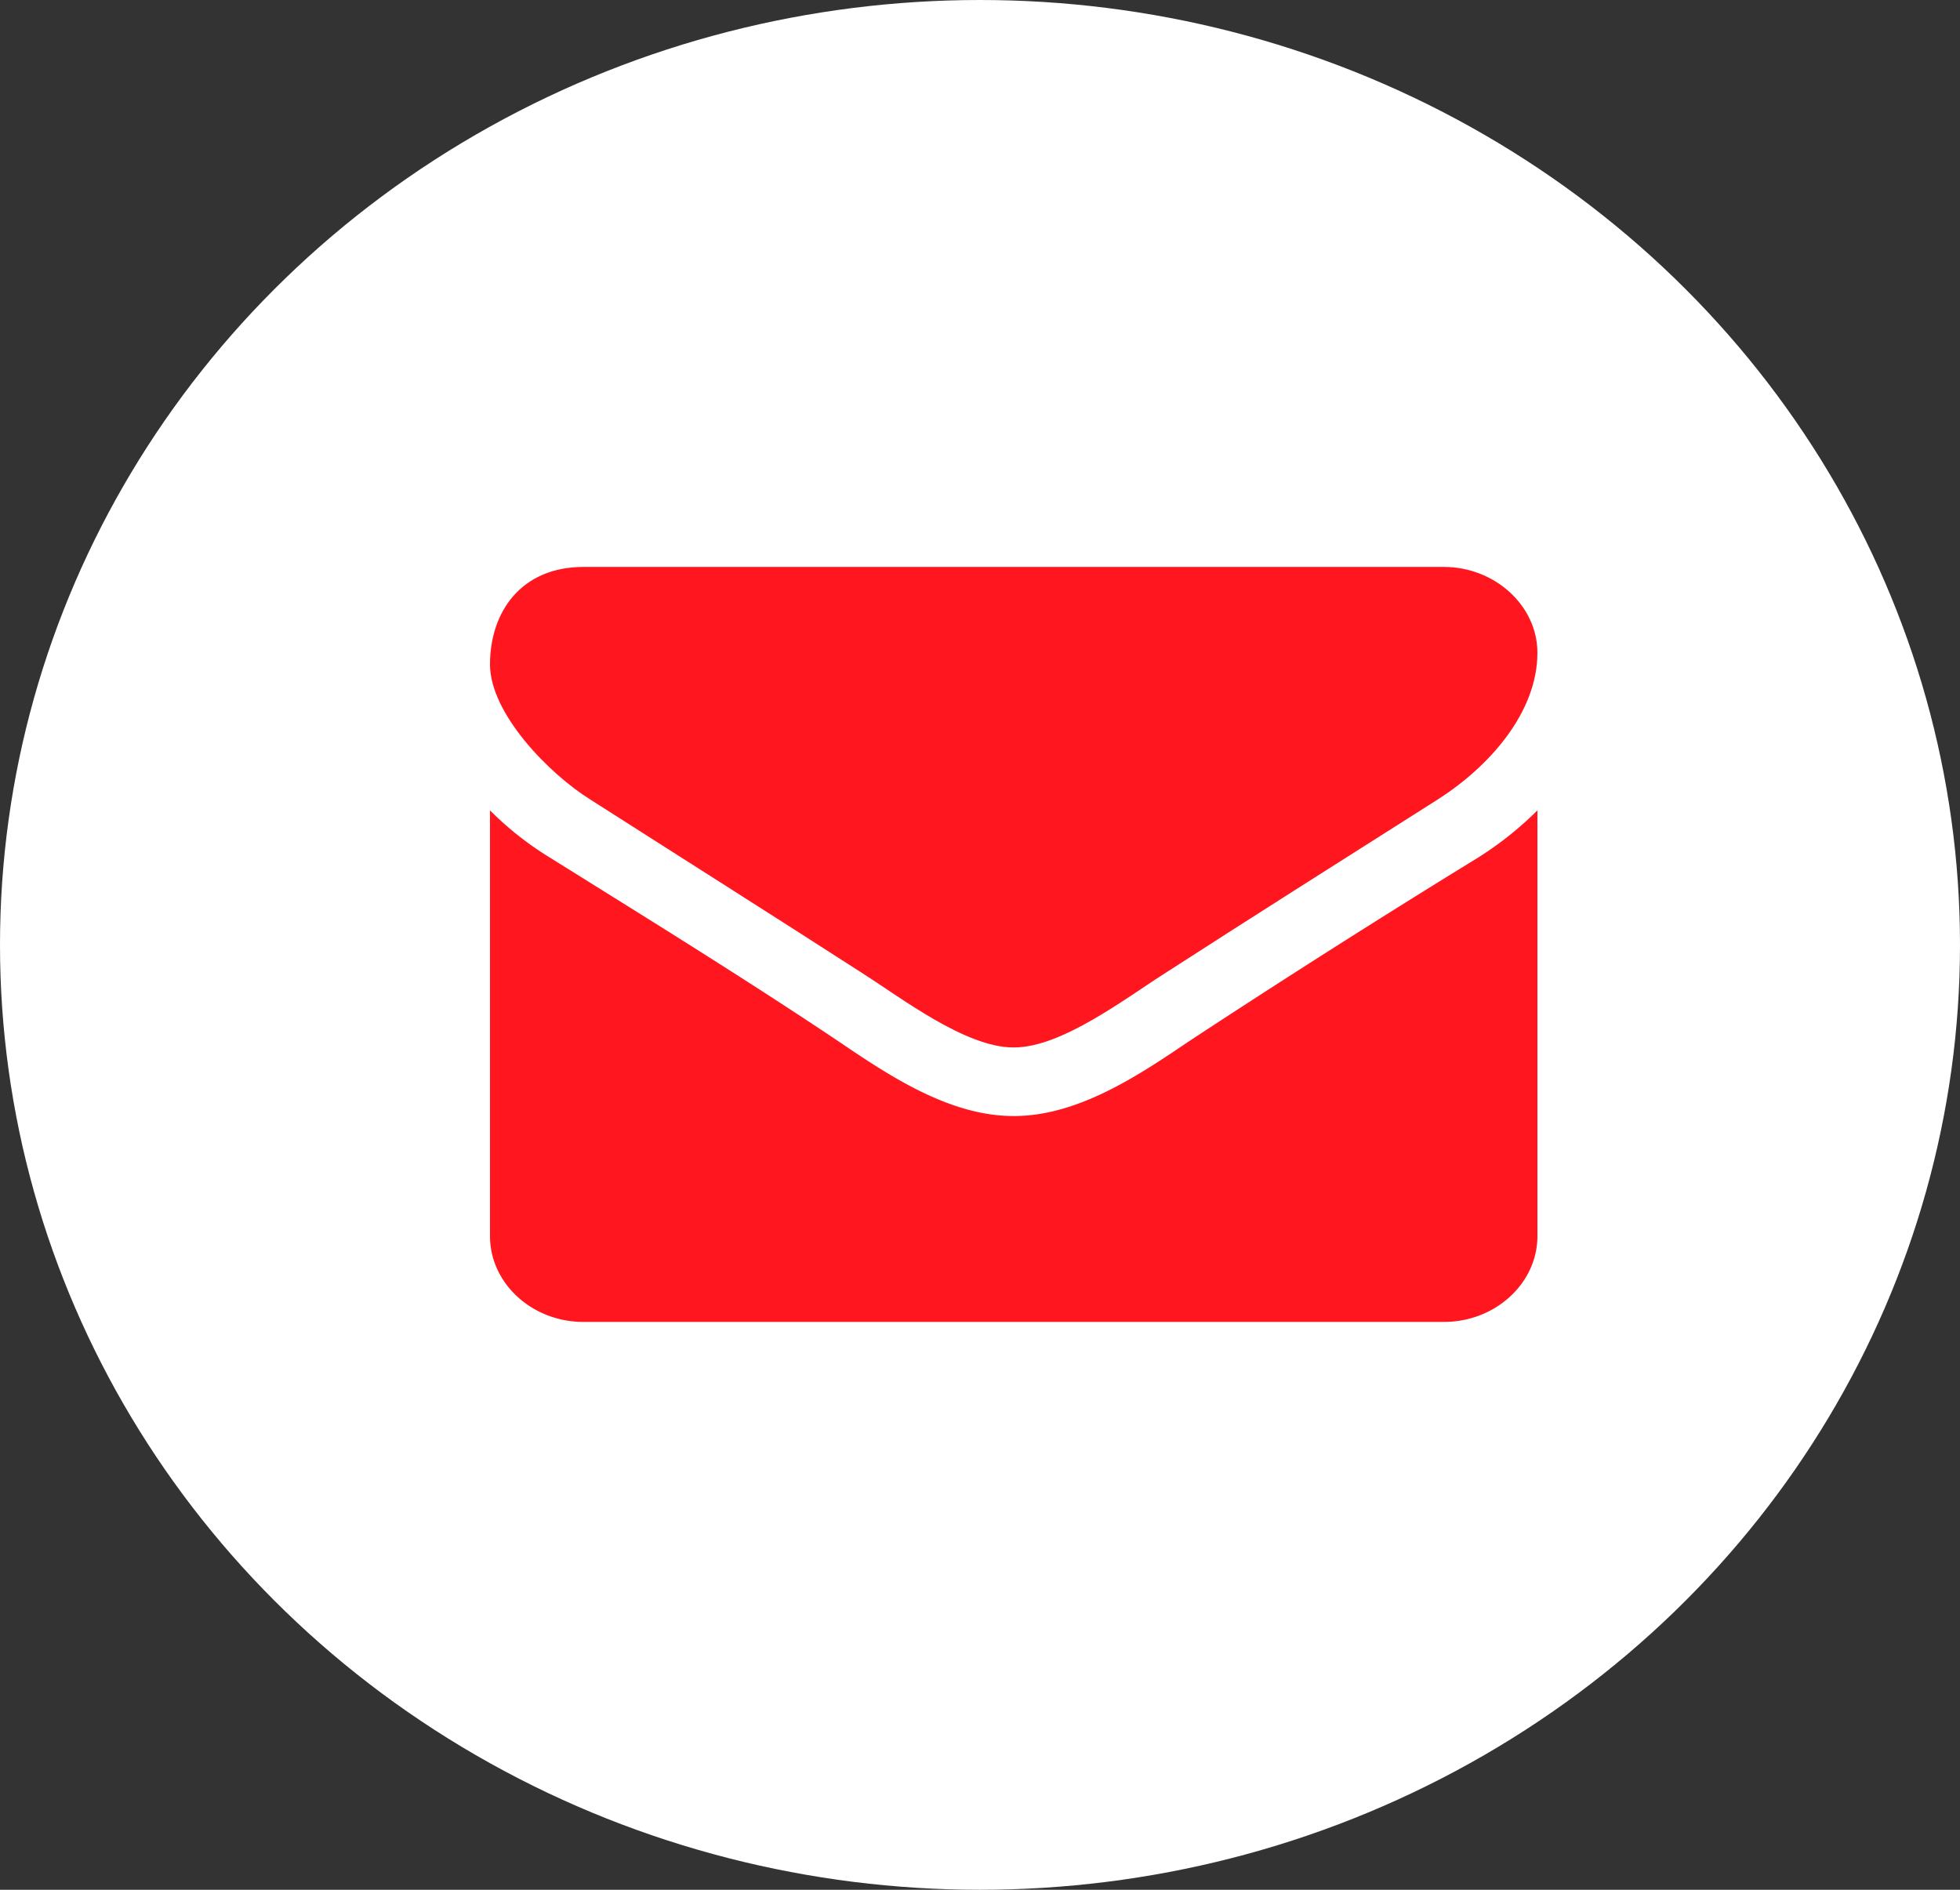 <svg width="28" height="27" xmlns="http://www.w3.org/2000/svg"><rect width="100%" height="100%" fill="#333333" stroke="none"/><g fill="none" fill-rule="evenodd"><ellipse fill="#FFF" cx="14" cy="13.5" rx="14" ry="13.5"/><g fill="#FF161F"><path d="M21.963 11.578a4.88 4.88 0 0 1-.835.667 160.904 160.904 0 0 0-4.159 2.643c-.7.475-1.57 1.057-2.48 1.057h-.016c-.91 0-1.779-.582-2.48-1.057-1.36-.912-2.764-1.777-4.15-2.643A4.583 4.583 0 0 1 7 11.578v6.083c0 .675.601 1.226 1.336 1.226h12.29c.735 0 1.337-.551 1.337-1.226v-6.083z"/><path d="M21.963 9.326c0-.674-.61-1.226-1.336-1.226H8.336C7.443 8.1 7 8.744 7 9.494c0 .698.843 1.563 1.436 1.931 1.294.827 2.605 1.655 3.9 2.49.542.345 1.46 1.05 2.137 1.05h.017c.676 0 1.594-.705 2.137-1.05 1.294-.835 2.605-1.663 3.908-2.49.734-.467 1.428-1.241 1.428-2.1z"/></g></g></svg>